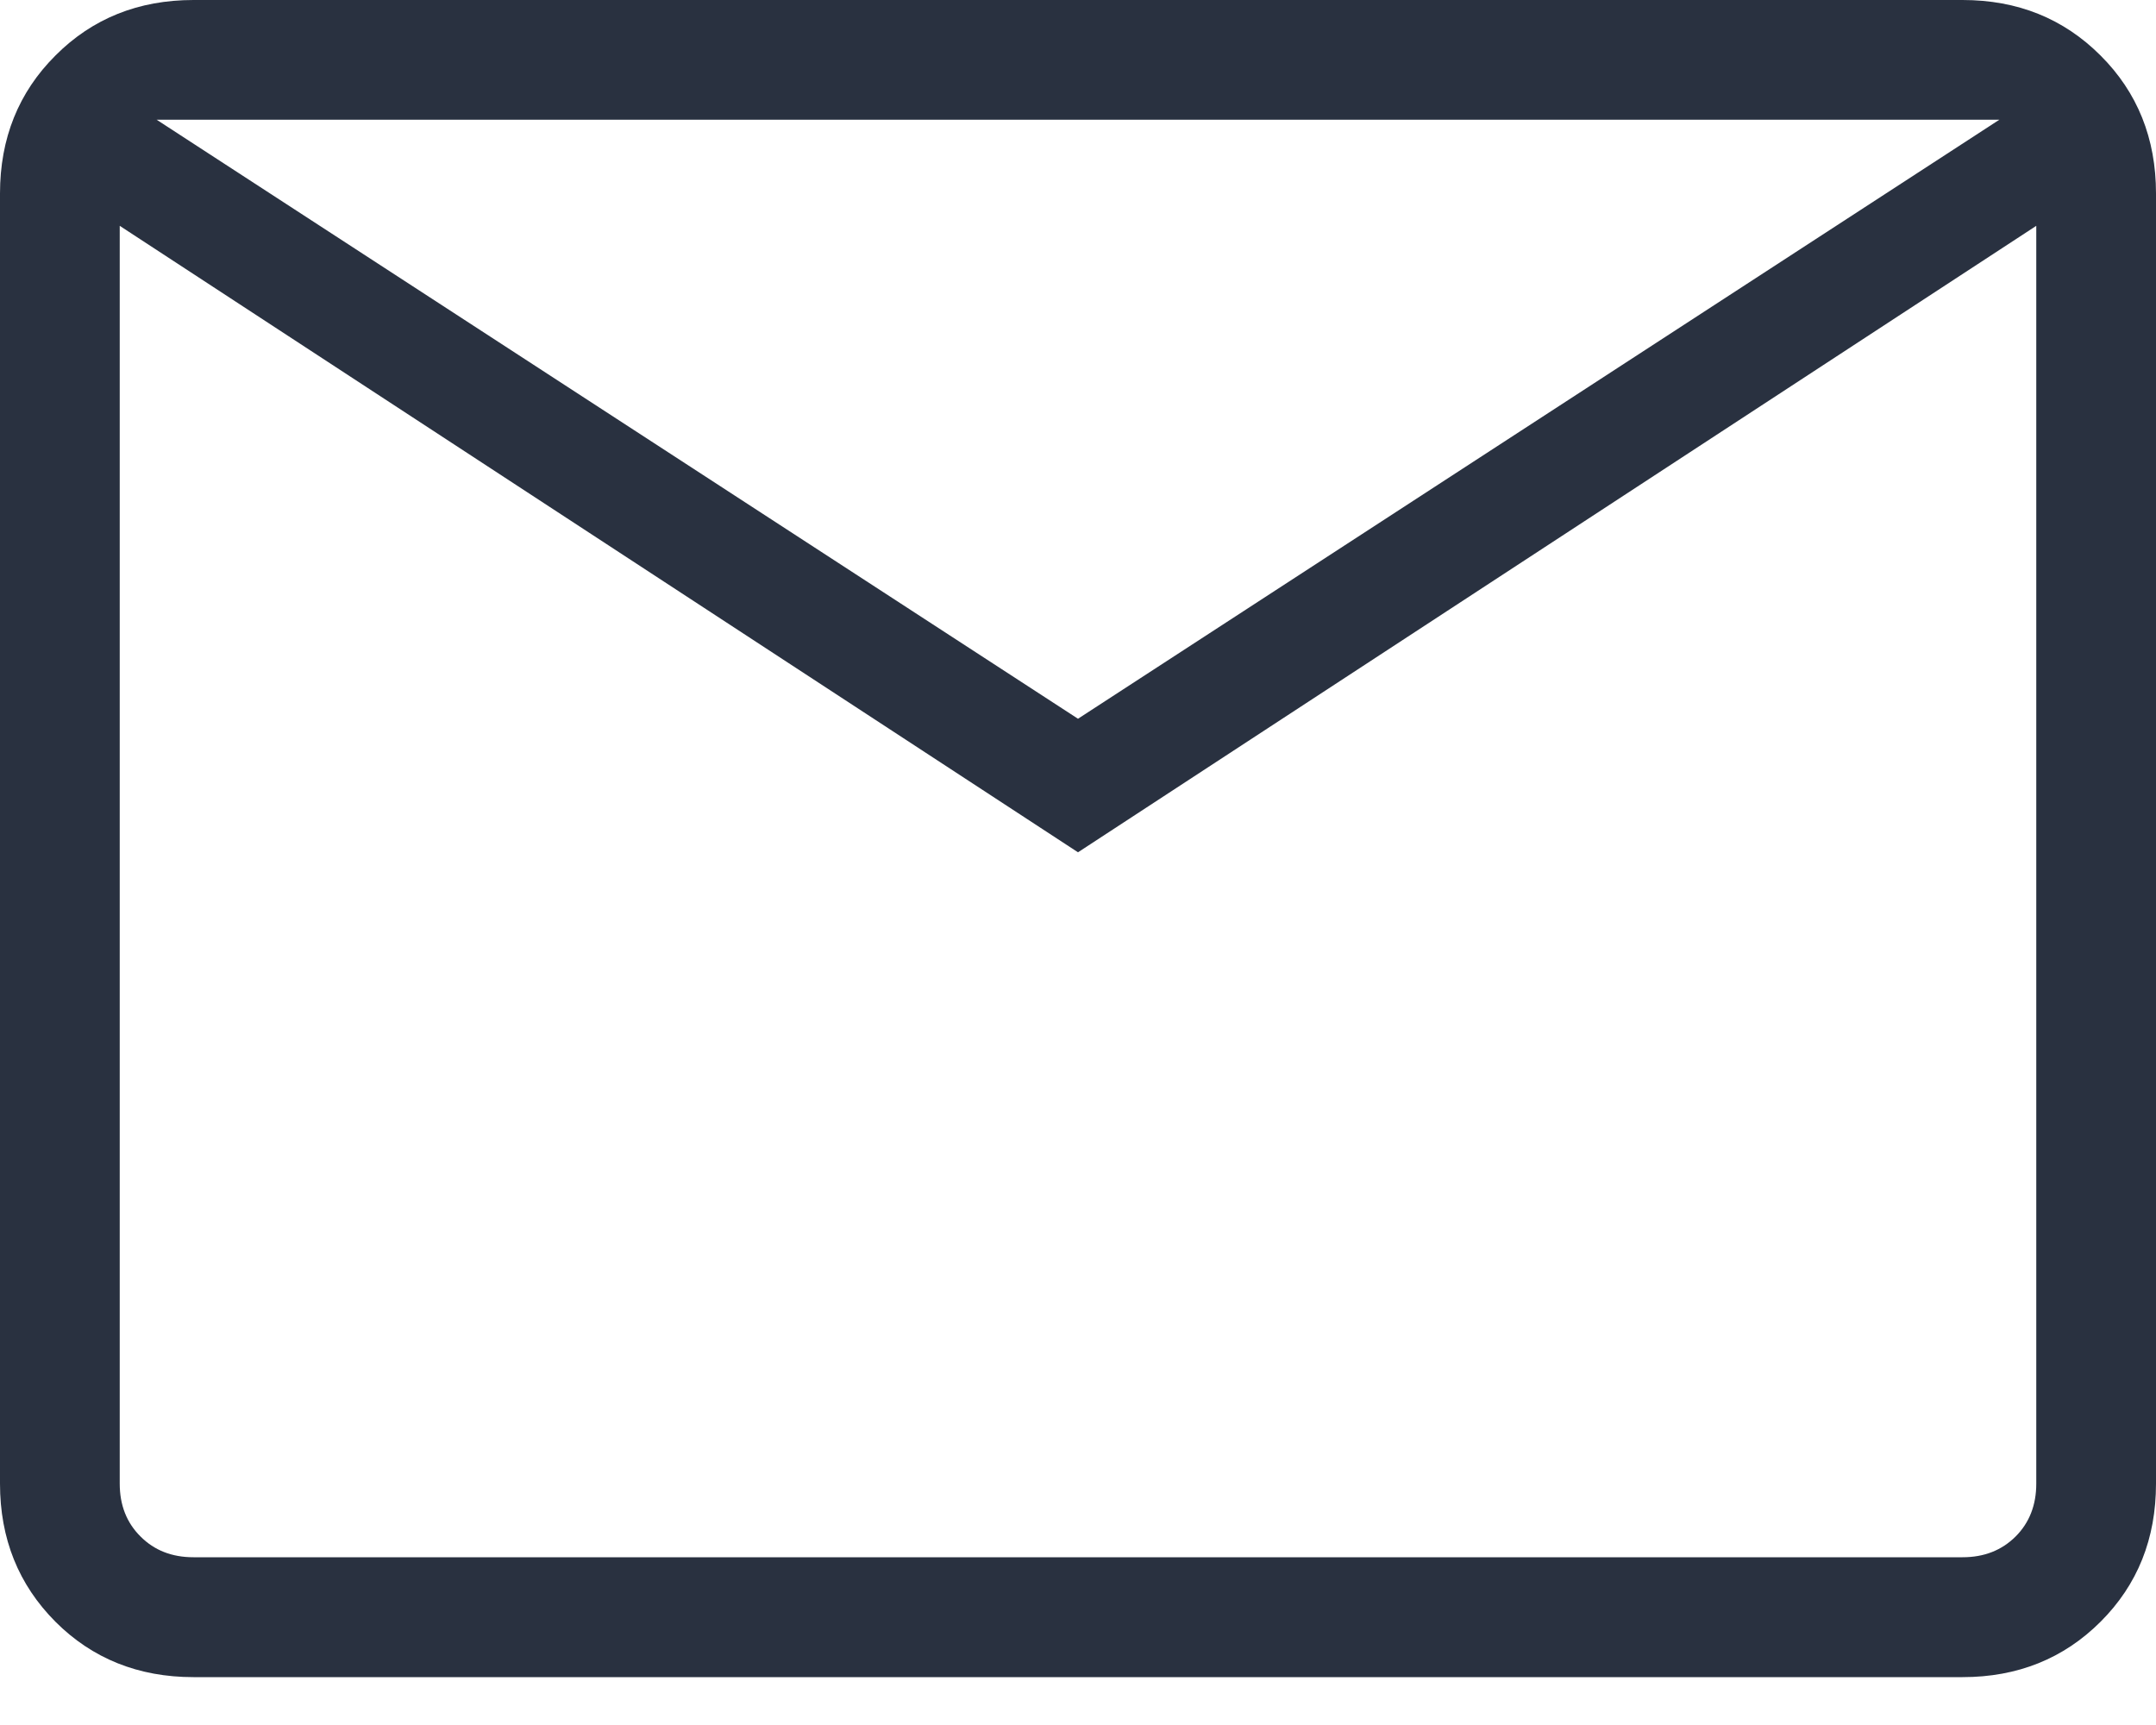 <?xml version="1.0" encoding="UTF-8"?> <svg xmlns="http://www.w3.org/2000/svg" width="15" height="12" viewBox="0 0 15 12" fill="none"> <path d="M1.346 11.667C0.963 11.667 0.642 11.538 0.386 11.282C0.129 11.024 0 10.704 0 10.321V1.346C0 0.963 0.129 0.642 0.386 0.386C0.642 0.129 0.963 0 1.346 0H13.654C14.037 0 14.357 0.129 14.614 0.386C14.871 0.642 15 0.963 15 1.346V10.321C15 10.704 14.872 11.024 14.615 11.281C14.358 11.538 14.037 11.667 13.654 11.667H1.346ZM7.5 5.929L0.833 1.571V10.321C0.833 10.47 0.881 10.593 0.978 10.689C1.074 10.785 1.196 10.833 1.346 10.833H13.654C13.804 10.833 13.926 10.785 14.023 10.689C14.119 10.593 14.167 10.47 14.167 10.321V1.571L7.5 5.929ZM7.5 5L13.91 0.833H1.09L7.5 5ZM0.833 1.571V0.833V10.321C0.833 10.47 0.881 10.593 0.978 10.689C1.074 10.785 1.196 10.833 1.346 10.833H0.833V1.571Z" fill="#293140"></path> </svg> 